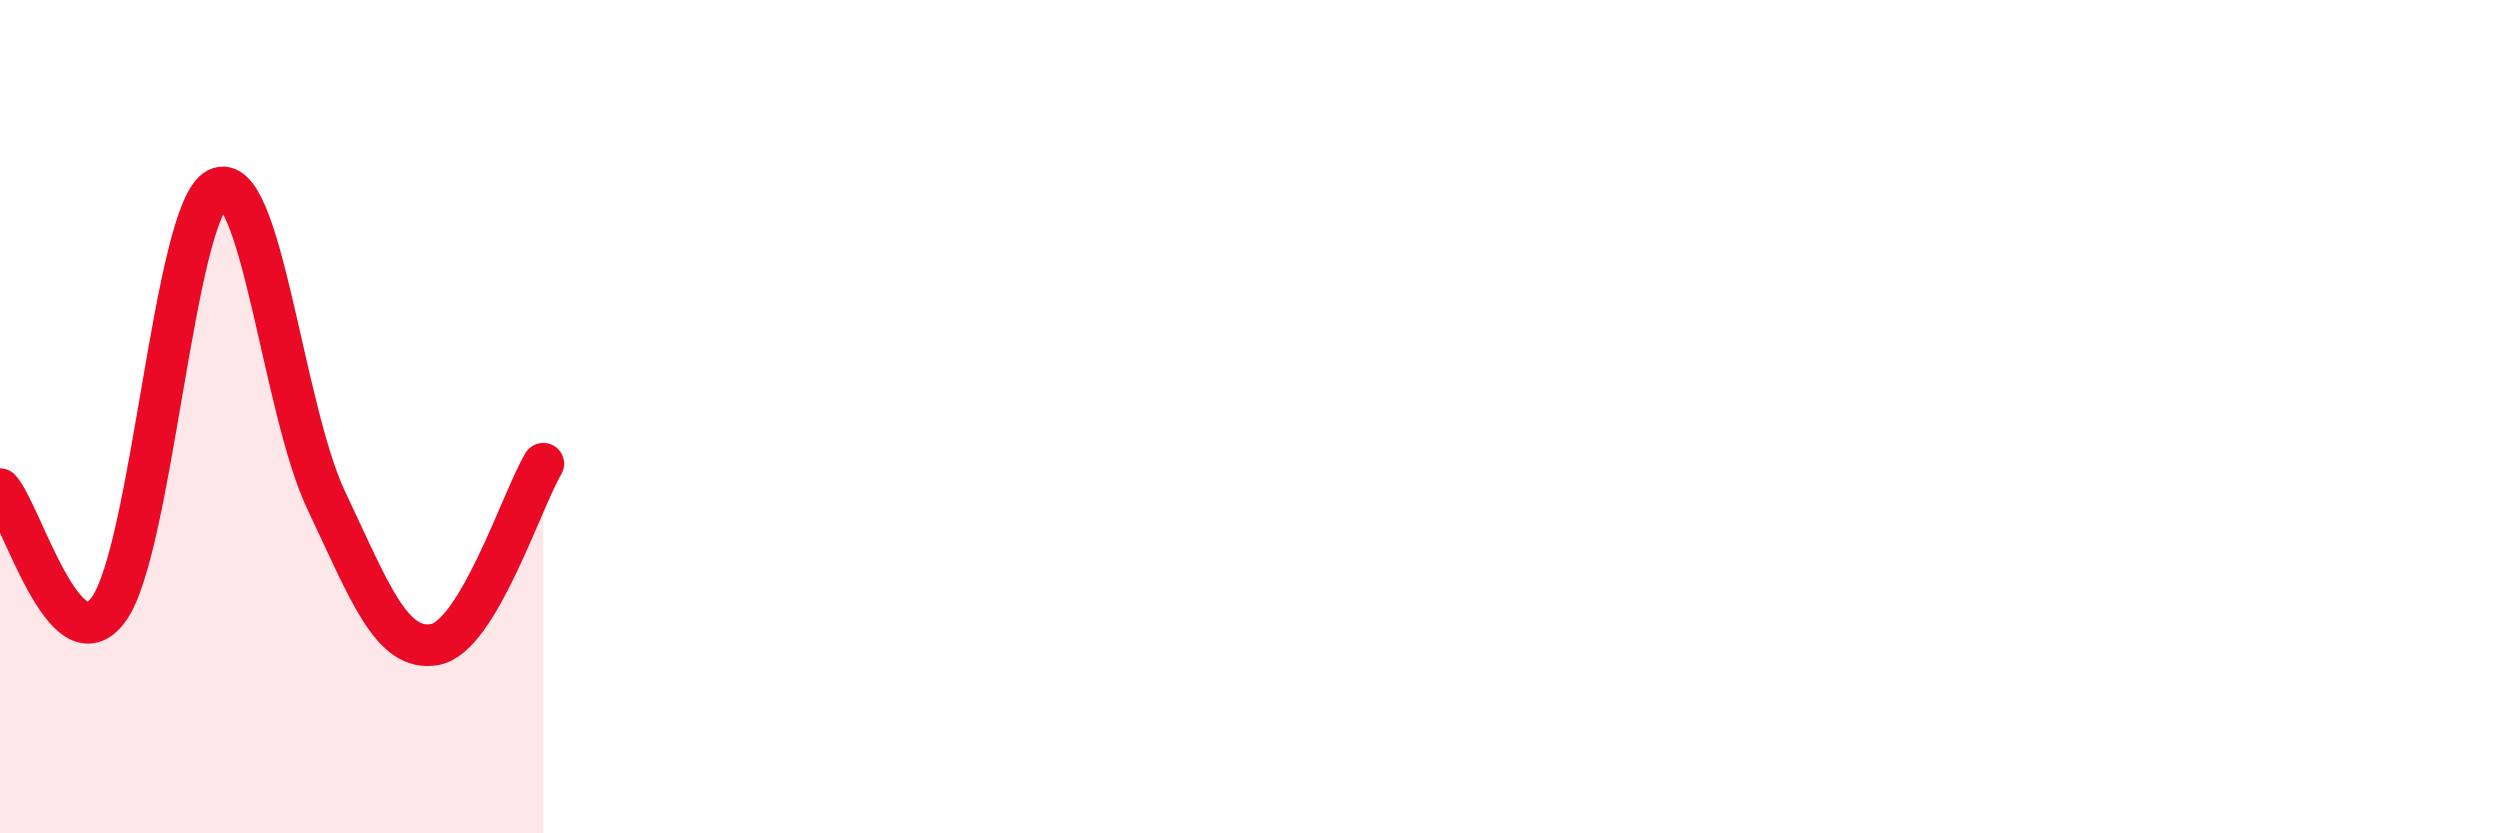 
    <svg width="60" height="20" viewBox="0 0 60 20" xmlns="http://www.w3.org/2000/svg">
      <path
        d="M 0,11.74 C 0.52,12.32 1.57,16.06 2.61,14.62 C 3.65,13.18 4.18,5.05 5.22,4.53 C 6.26,4.01 6.79,9.82 7.83,12.01 C 8.87,14.2 9.39,15.65 10.43,15.47 C 11.47,15.29 12.52,12 13.04,11.13L13.04 20L0 20Z"
        fill="#EB0A25"
        opacity="0.1"
        stroke-linecap="round"
        stroke-linejoin="round"
      />
      <path
        d="M 0,11.74 C 0.52,12.32 1.57,16.06 2.61,14.62 C 3.65,13.18 4.18,5.05 5.22,4.53 C 6.26,4.01 6.79,9.82 7.83,12.01 C 8.87,14.2 9.39,15.65 10.43,15.47 C 11.47,15.29 12.52,12 13.04,11.13"
        stroke="#EB0A25"
        stroke-width="1"
        fill="none"
        stroke-linecap="round"
        stroke-linejoin="round"
      />
    </svg>
  
